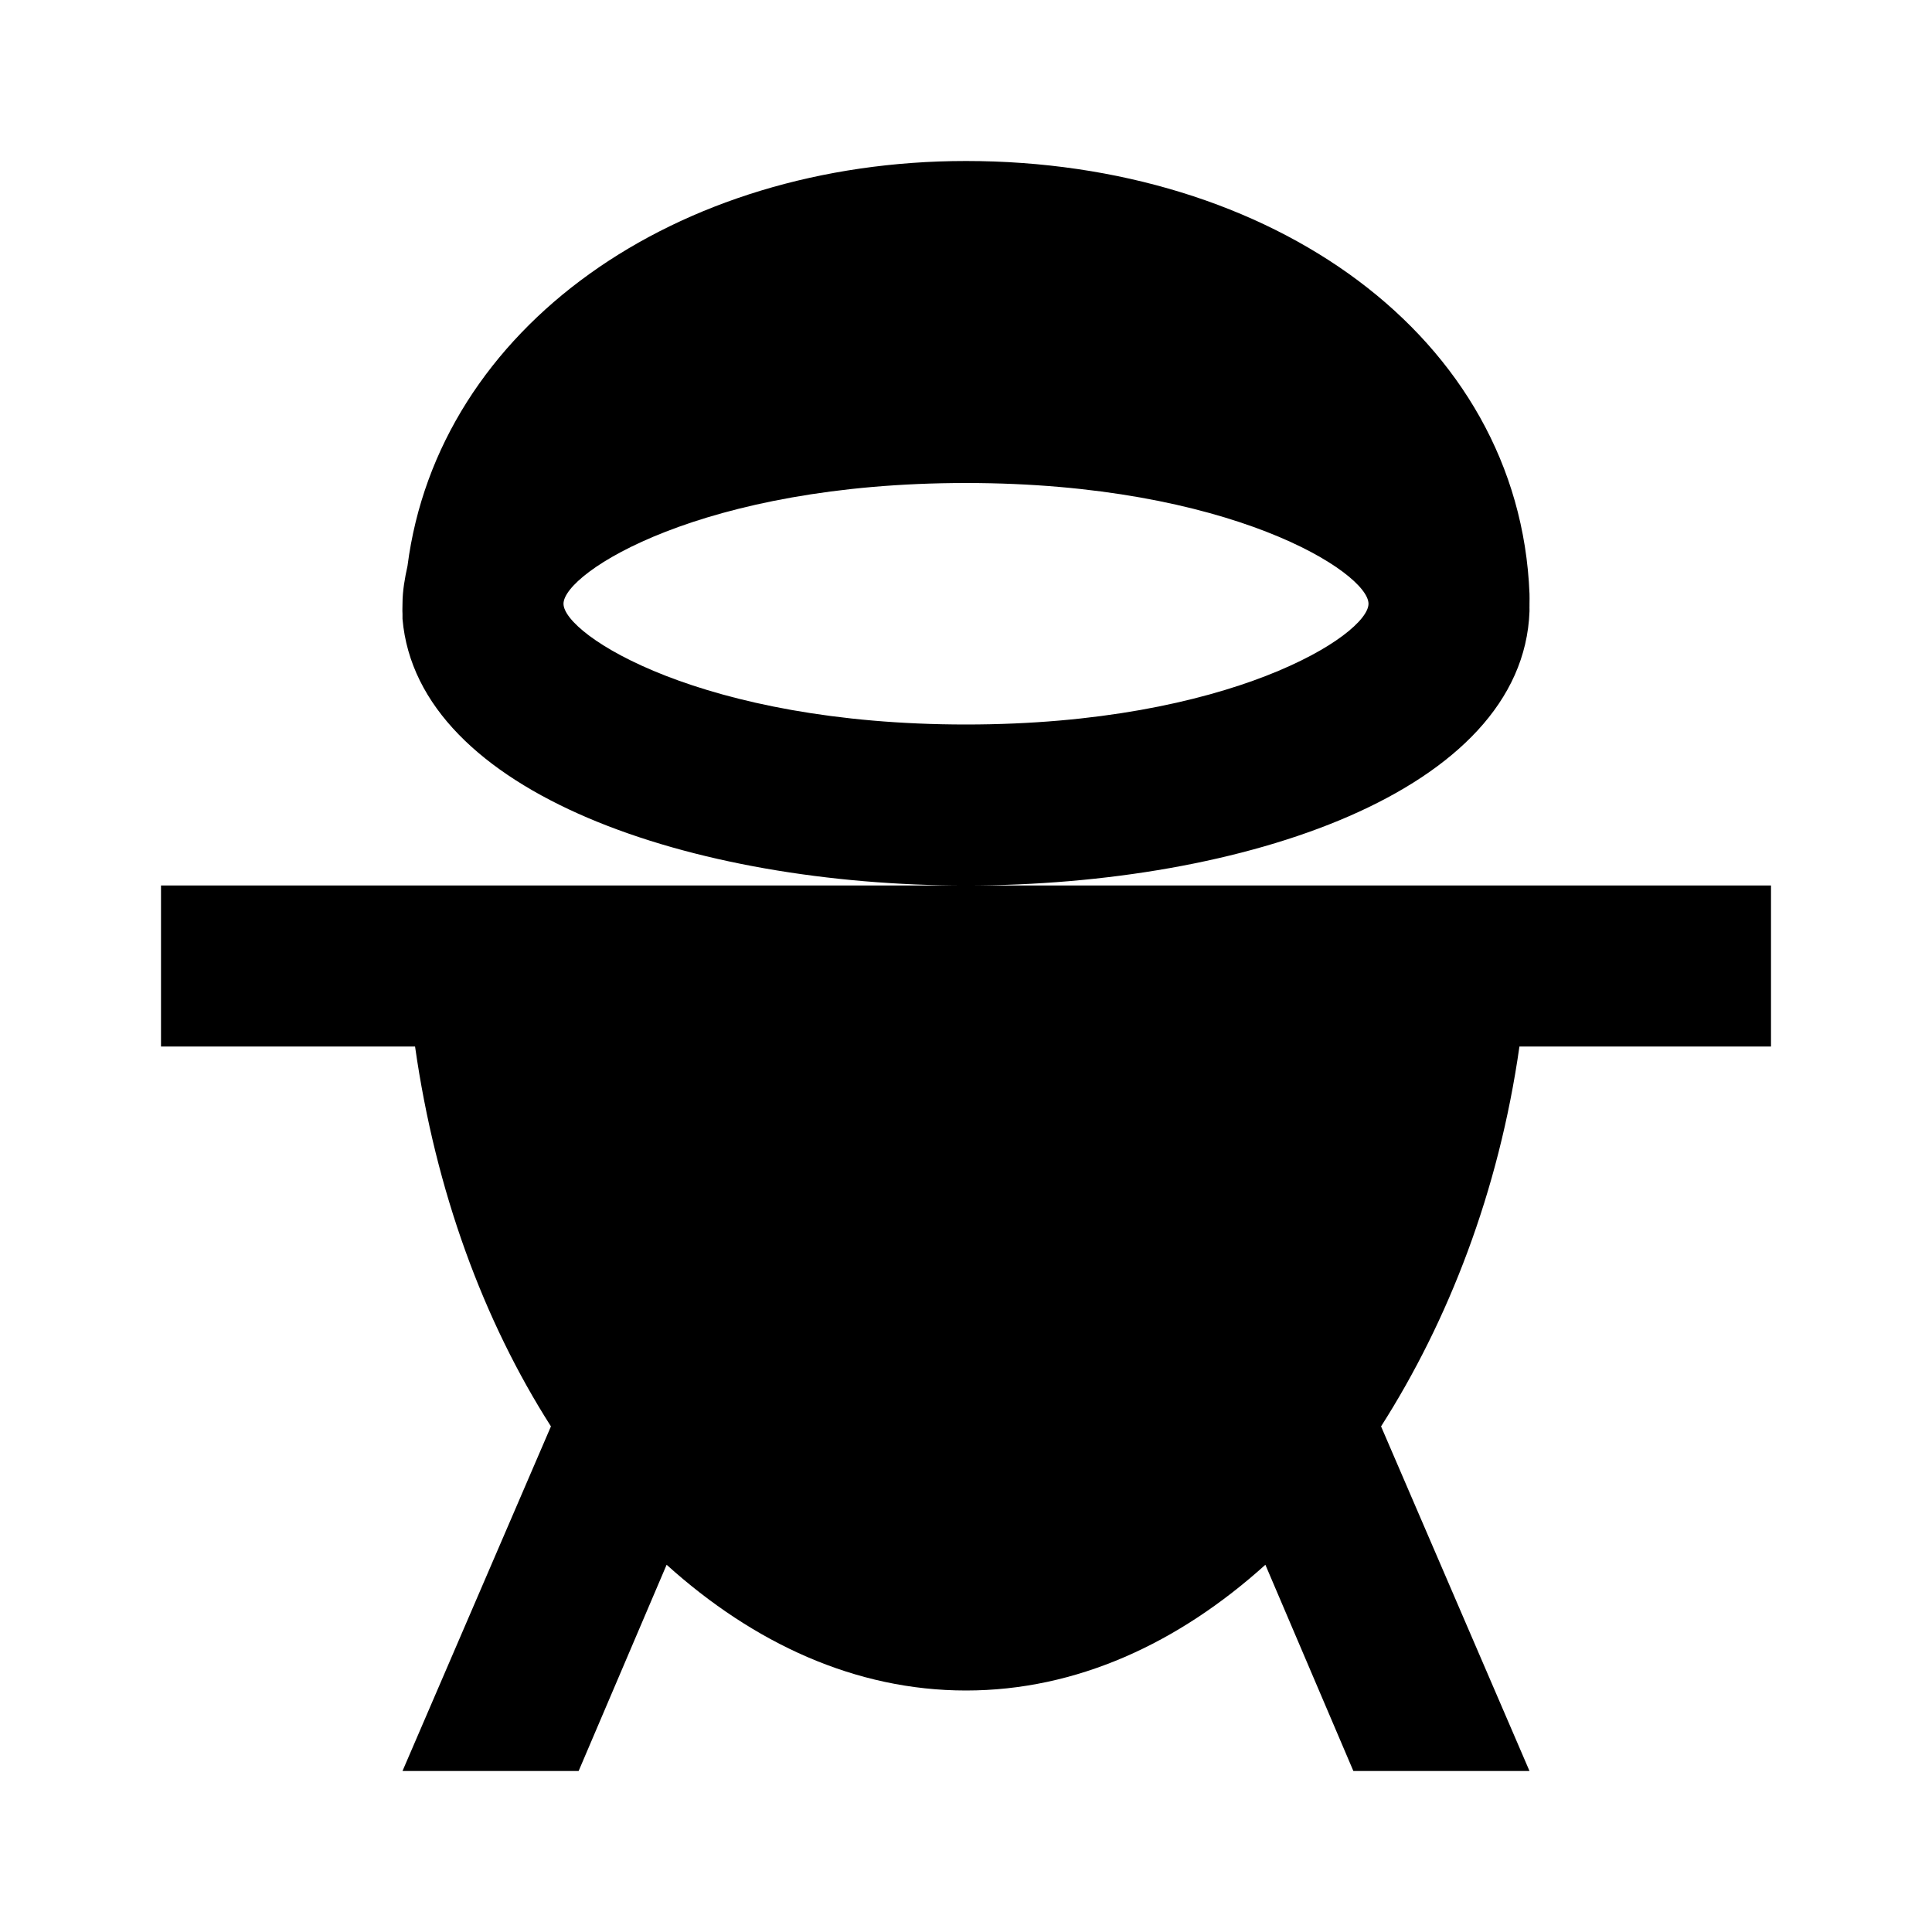 <?xml version="1.0"?>
<svg xmlns="http://www.w3.org/2000/svg" viewBox="0 0 24 24">
    <path d="M 12 2 C 8.395 2 5.444 4.064 5.062 7.031 C 5.029 7.18 5 7.34 5 7.5 C 5 7.546 4.997 7.58 5 7.625 C 5 7.646 5 7.667 5 7.688 C 5.187 9.863 8.618 11 12 11 C 15.438 11 18.919 9.839 19 7.594 C 19 7.583 19 7.572 19 7.562 C 18.999 7.554 19 7.539 19 7.531 C 19 7.521 19 7.51 19 7.5 C 19 7.457 19.002 7.417 19 7.375 C 18.873 4.173 15.786 2 12 2 z M 12 11 L 6 11 L 5 11 L 2 11 L 2 13 L 5.156 13 C 5.412 14.801 6.009 16.411 6.844 17.719 L 5 22 L 7.188 22 L 8.281 19.438 C 9.362 20.413 10.626 21 12 21 C 13.374 21 14.638 20.413 15.719 19.438 L 16.812 22 L 19 22 L 17.156 17.719 C 17.991 16.411 18.619 14.801 18.875 13 L 22 13 L 22 11 L 19 11 L 18 11 L 12 11 z M 12 6 C 15.281 6 17 7.114 17 7.5 C 17 7.886 15.281 9 12 9 C 8.719 9 7 7.886 7 7.5 C 7 7.114 8.719 6 12 6 z"/>
</svg>
